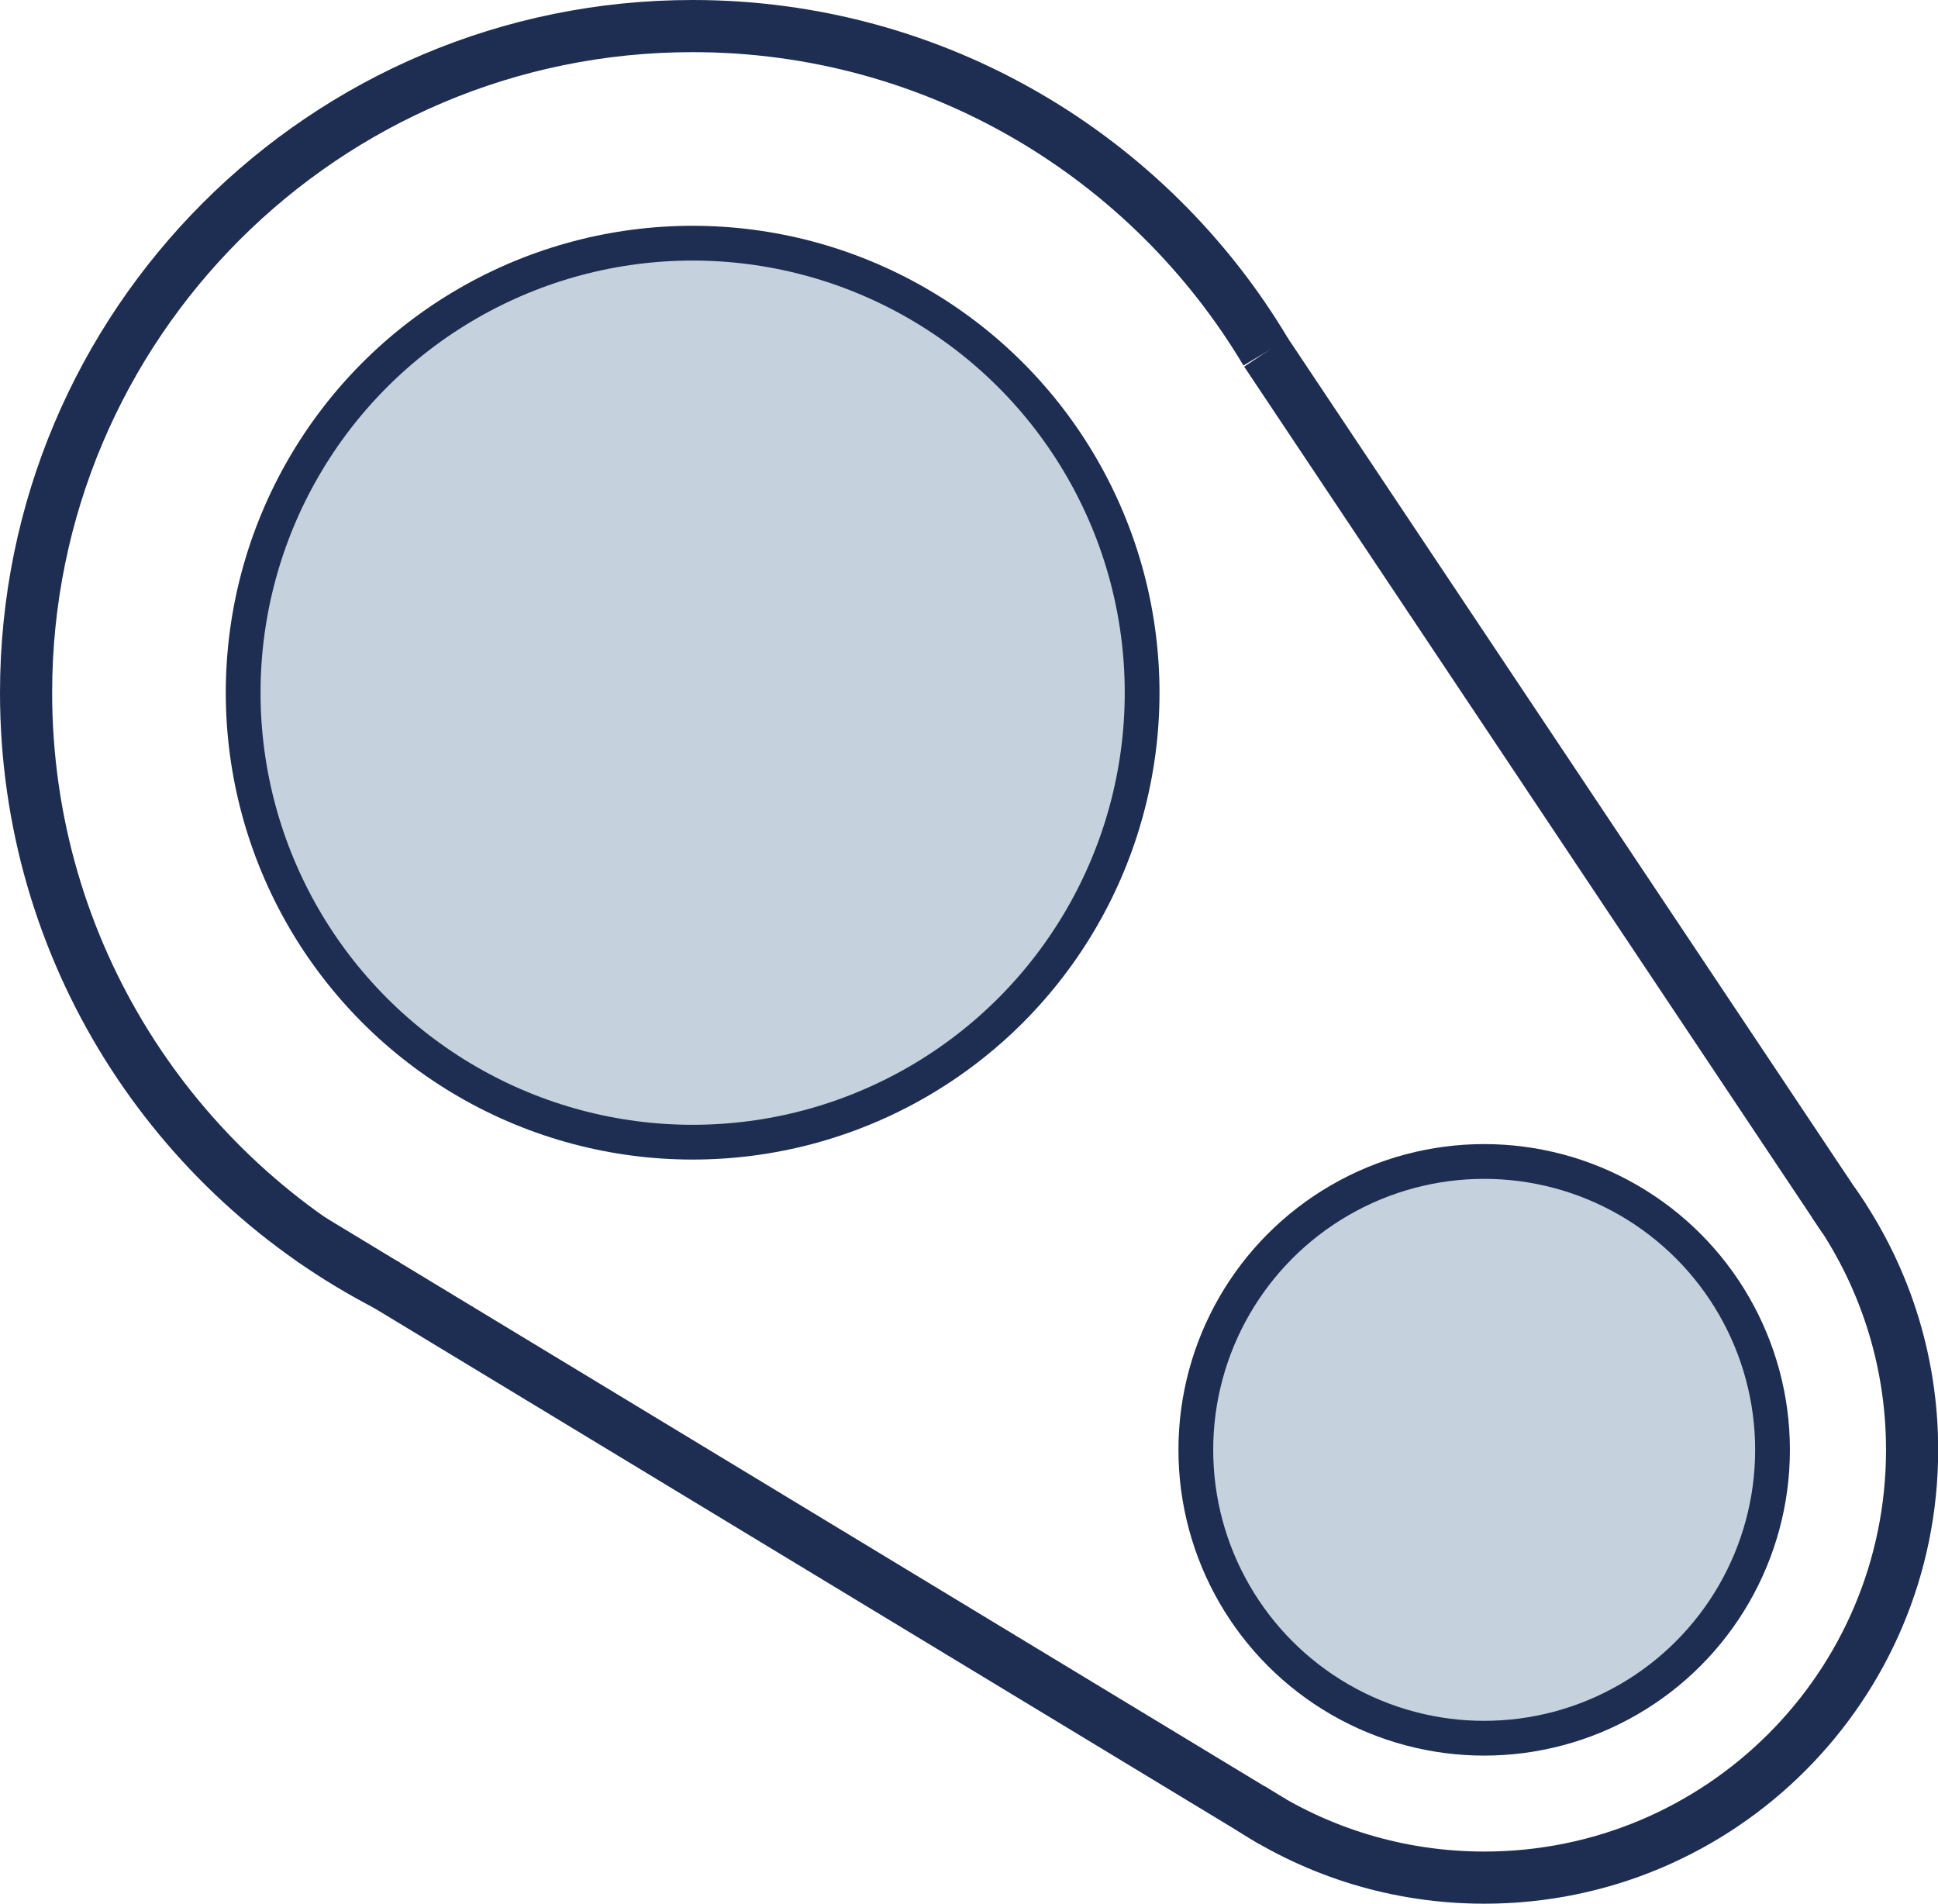 <?xml version="1.0" encoding="UTF-8"?><svg id="Layer_2" xmlns="http://www.w3.org/2000/svg" viewBox="0 0 111.5 109.52"><defs><style>.cls-1{fill:none;stroke-width:3px;}.cls-1,.cls-2{stroke:#1e2d52;stroke-miterlimit:10;}.cls-2{fill:#c5d2dd;stroke-width:2px;}</style></defs><g id="Layer_1-2"><path class="cls-1" d="M22.32,73.97C9.96,67.61,1.5,54.72,1.5,39.85,1.5,18.67,18.67,1.5,39.85,1.5c14.02,0,26.29,7.53,32.98,18.76"/><circle class="cls-2" cx="39.85" cy="39.85" r="25.86"/><path class="cls-1" d="M105.48,69.18c2.85,4.02,4.53,8.93,4.53,14.23,0,13.59-11.02,24.61-24.61,24.61-4.97,0-9.59-1.47-13.45-4"/><circle class="cls-2" cx="85.39" cy="83.41" r="16.59"/><line class="cls-1" x1="72.83" y1="20.26" x2="106.12" y2="70.14"/><line class="cls-1" x1="17.88" y1="71.29" x2="73.22" y2="104.8"/></g></svg>